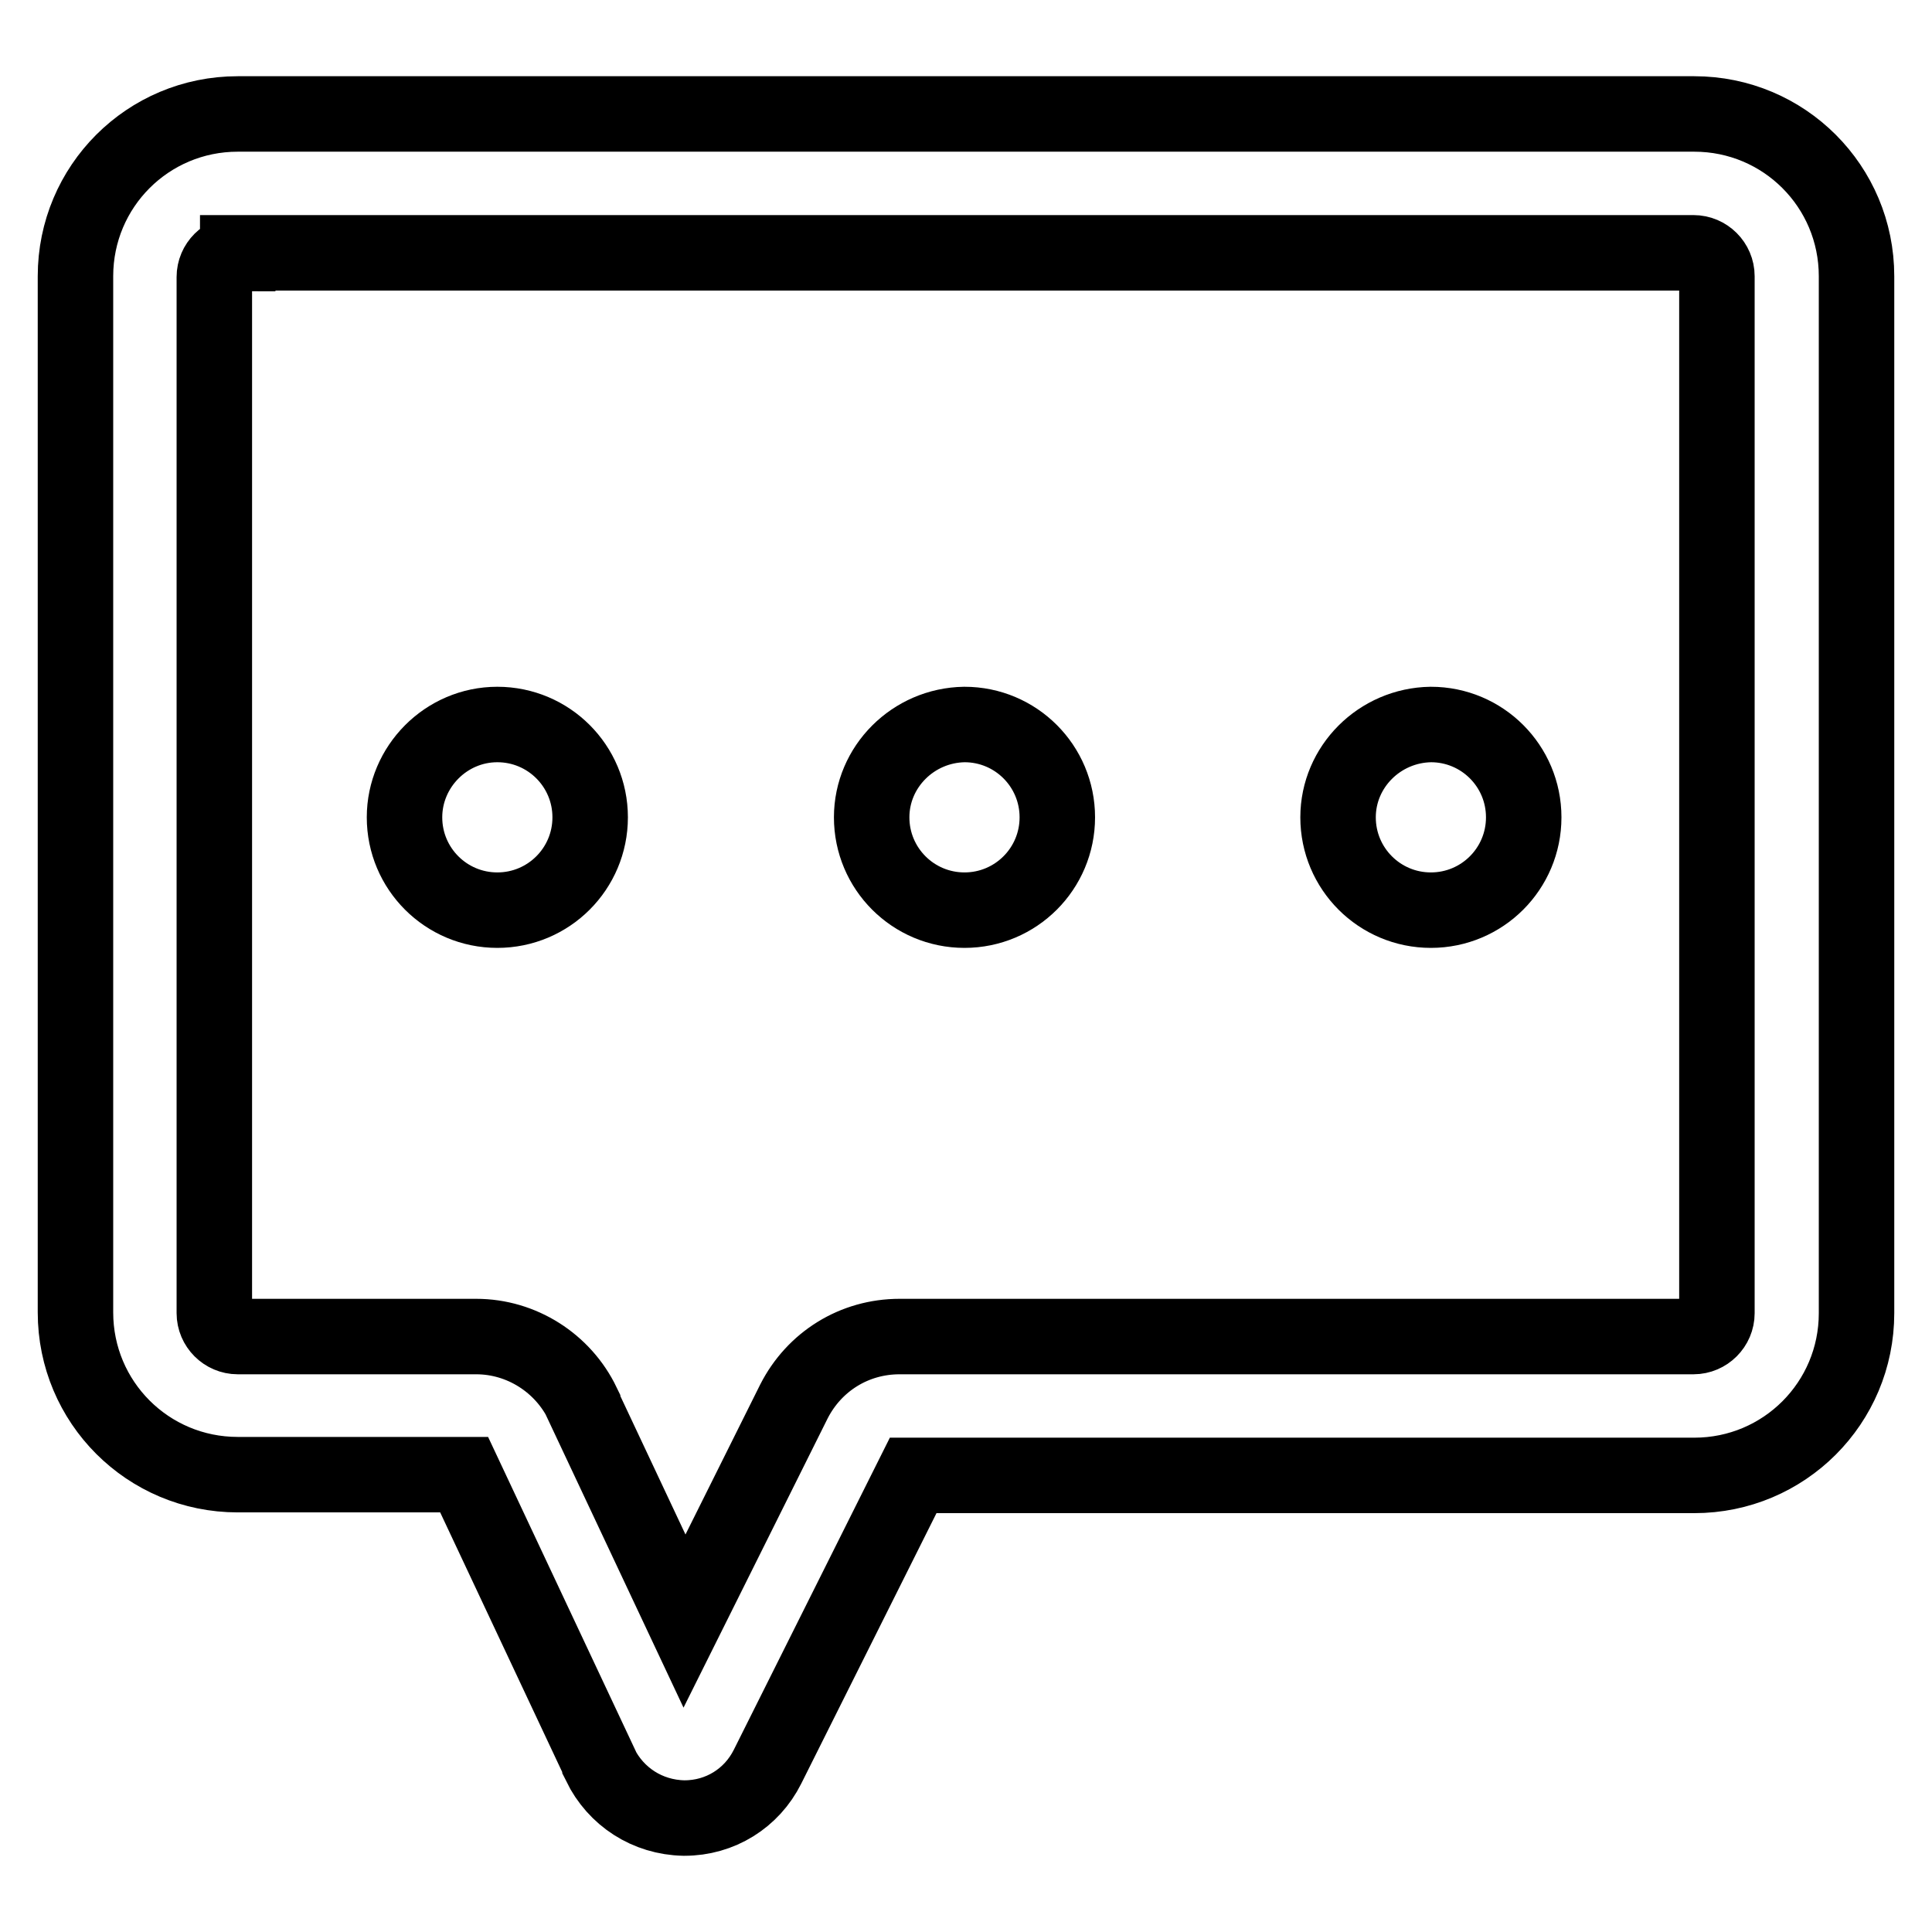 <?xml version="1.0" encoding="utf-8"?>
<!-- Svg Vector Icons : http://www.onlinewebfonts.com/icon -->
<!DOCTYPE svg PUBLIC "-//W3C//DTD SVG 1.1//EN" "http://www.w3.org/Graphics/SVG/1.1/DTD/svg11.dtd">
<svg version="1.1" xmlns="http://www.w3.org/2000/svg" xmlns:xlink="http://www.w3.org/1999/xlink" x="0px" y="0px" viewBox="0 0 256 256" enable-background="new 0 0 256 256" xml:space="preserve">
<g> <path stroke-width="10" fill-opacity="0" stroke="#000000"  d="M90.7,240.9c0,0-0.1,0-0.1,0c-4.8-0.1-9-2.8-11.1-7.1l0-0.1l-18-38.3H31.5c-11.9,0-21.5-9.6-21.5-21.5V36.6 c0-11.9,9.6-21.5,21.5-21.5h193c11.9,0,21.5,9.6,21.5,21.5V174c0,11.9-9.6,21.5-21.5,21.5H121l-19.3,38.6 C99.6,238.3,95.4,240.9,90.7,240.9z M31.5,33.6c-1.7,0-3.1,1.4-3.1,3.1V174c0,1.7,1.4,3.1,3.1,3.1h31.6c6,0,11.5,3.5,14.1,8.9 l0,0.1l13.5,28.7l14.5-29.1c2.7-5.3,8-8.6,14-8.6h105.2c1.7,0,3.1-1.4,3.1-3.1V36.6c0-1.7-1.4-3.1-3.1-3.1H31.5z M53.6,108.3 c0,6.8,5.5,12.3,12.3,12.3s12.3-5.5,12.3-12.3s-5.5-12.3-12.3-12.3S53.6,101.6,53.6,108.3z M115.5,108.3c0,6.8,5.5,12.3,12.3,12.3 c6.8,0,12.3-5.5,12.3-12.3s-5.5-12.3-12.3-12.3C121,96.1,115.5,101.6,115.5,108.3z M177.3,108.3c0,6.8,5.5,12.3,12.3,12.3 c6.8,0,12.3-5.5,12.3-12.3s-5.5-12.3-12.3-12.3C182.8,96.1,177.3,101.6,177.3,108.3z"/></g>
</svg>